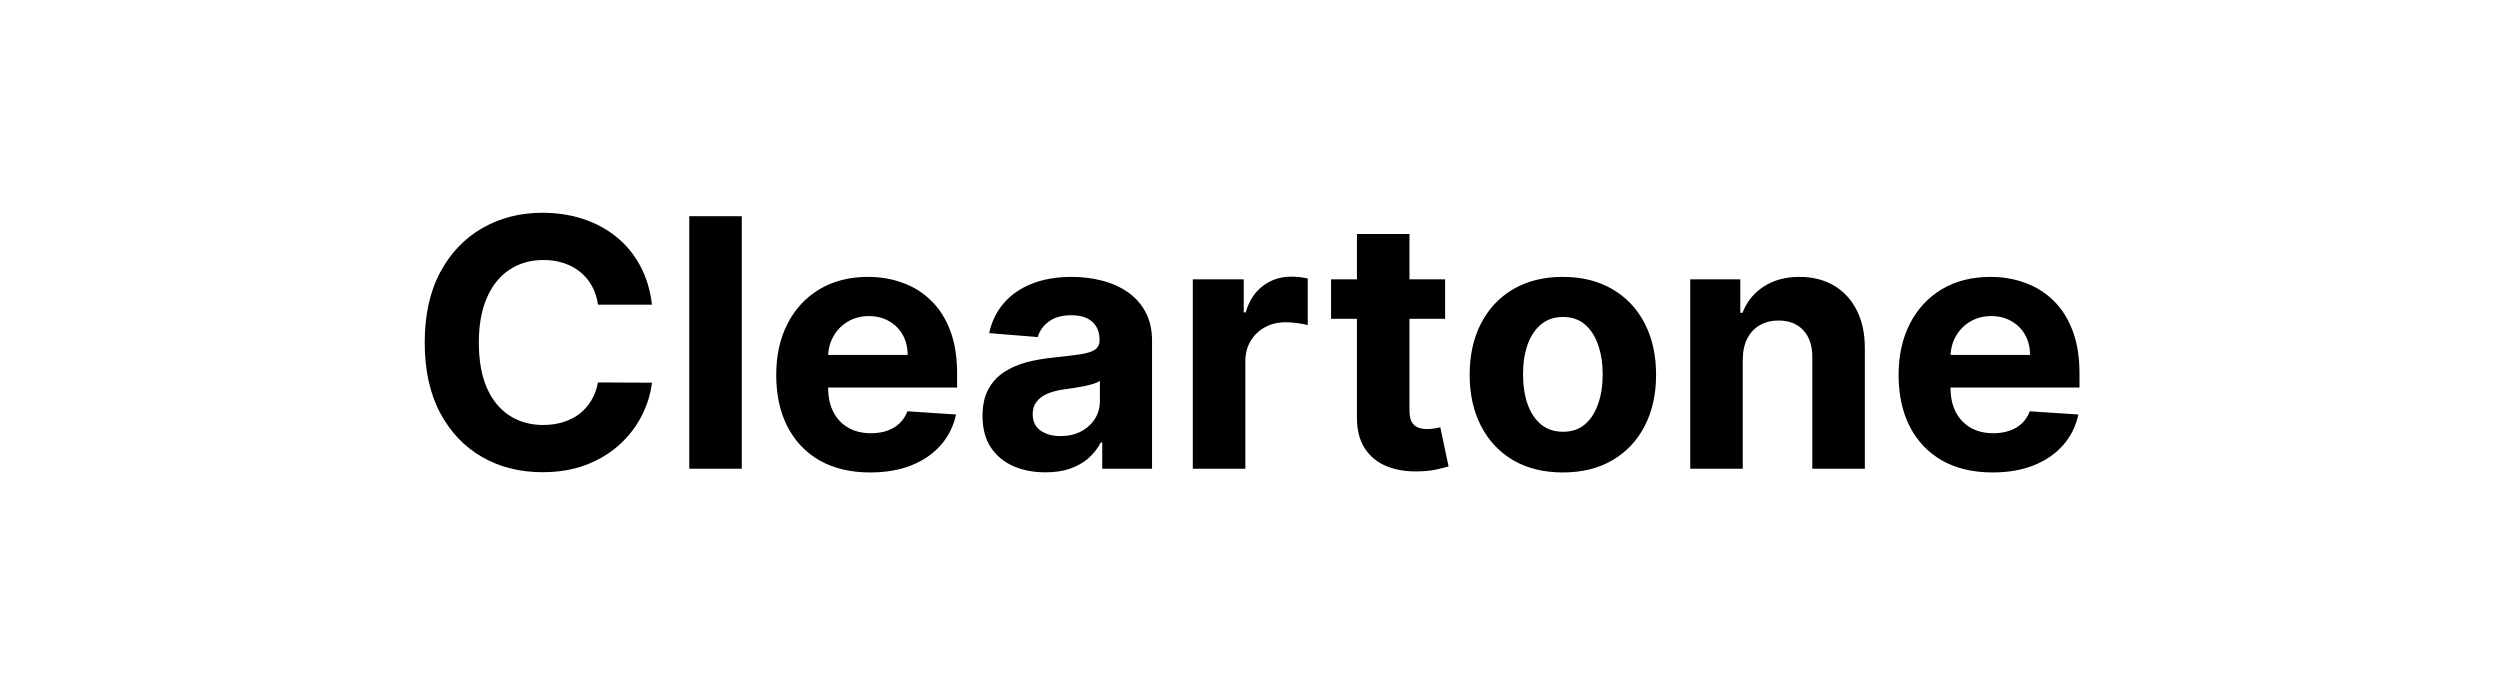 <svg width="144" height="40" viewBox="0 0 144 40" fill="none" xmlns="http://www.w3.org/2000/svg">
<path d="M37.553 17.547H34.442C34.386 17.144 34.27 16.787 34.094 16.474C33.919 16.157 33.694 15.887 33.42 15.665C33.145 15.442 32.828 15.272 32.468 15.153C32.113 15.035 31.727 14.976 31.31 14.976C30.557 14.976 29.902 15.163 29.343 15.537C28.784 15.906 28.351 16.446 28.043 17.156C27.735 17.862 27.581 18.719 27.581 19.727C27.581 20.764 27.735 21.635 28.043 22.341C28.356 23.046 28.791 23.579 29.35 23.939C29.909 24.299 30.555 24.479 31.289 24.479C31.701 24.479 32.082 24.424 32.432 24.315C32.788 24.206 33.102 24.048 33.377 23.84C33.652 23.626 33.879 23.368 34.059 23.065C34.243 22.762 34.371 22.417 34.442 22.028L37.553 22.043C37.473 22.71 37.271 23.354 36.949 23.974C36.632 24.59 36.204 25.142 35.664 25.629C35.129 26.112 34.49 26.496 33.746 26.78C33.008 27.059 32.172 27.199 31.239 27.199C29.942 27.199 28.782 26.905 27.759 26.318C26.741 25.731 25.936 24.881 25.344 23.768C24.757 22.656 24.464 21.309 24.464 19.727C24.464 18.141 24.762 16.792 25.358 15.679C25.955 14.566 26.765 13.719 27.788 13.136C28.81 12.549 29.961 12.256 31.239 12.256C32.082 12.256 32.863 12.374 33.583 12.611C34.307 12.848 34.949 13.193 35.508 13.648C36.066 14.098 36.521 14.649 36.871 15.303C37.226 15.956 37.454 16.704 37.553 17.547ZM42.727 12.454V27H39.702V12.454H42.727ZM50.122 27.213C49 27.213 48.034 26.986 47.225 26.531C46.42 26.072 45.799 25.423 45.364 24.585C44.928 23.742 44.71 22.746 44.71 21.595C44.71 20.473 44.928 19.488 45.364 18.641C45.799 17.793 46.413 17.133 47.203 16.659C47.999 16.186 48.931 15.949 50.002 15.949C50.721 15.949 51.391 16.065 52.011 16.297C52.636 16.524 53.181 16.867 53.645 17.327C54.114 17.786 54.478 18.364 54.739 19.06C54.999 19.751 55.129 20.561 55.129 21.489V22.32H45.918V20.445H52.281C52.281 20.009 52.187 19.623 51.997 19.287C51.808 18.951 51.545 18.688 51.209 18.499C50.877 18.305 50.492 18.207 50.051 18.207C49.592 18.207 49.185 18.314 48.83 18.527C48.479 18.735 48.205 19.017 48.006 19.372C47.807 19.723 47.705 20.113 47.7 20.544V22.327C47.7 22.866 47.8 23.333 47.999 23.726C48.202 24.119 48.489 24.422 48.858 24.635C49.227 24.848 49.665 24.954 50.172 24.954C50.508 24.954 50.816 24.907 51.095 24.812C51.375 24.718 51.614 24.576 51.813 24.386C52.011 24.197 52.163 23.965 52.267 23.69L55.066 23.875C54.923 24.547 54.632 25.134 54.192 25.636C53.756 26.134 53.193 26.522 52.502 26.801C51.815 27.076 51.022 27.213 50.122 27.213ZM60.215 27.206C59.519 27.206 58.898 27.085 58.354 26.844C57.809 26.598 57.379 26.235 57.061 25.757C56.749 25.274 56.593 24.673 56.593 23.953C56.593 23.347 56.704 22.838 56.926 22.426C57.149 22.014 57.452 21.683 57.835 21.432C58.219 21.181 58.654 20.991 59.142 20.864C59.635 20.736 60.151 20.646 60.691 20.594C61.325 20.527 61.836 20.466 62.225 20.409C62.613 20.348 62.895 20.258 63.07 20.139C63.245 20.021 63.333 19.846 63.333 19.614V19.571C63.333 19.121 63.191 18.773 62.906 18.527C62.627 18.281 62.229 18.158 61.713 18.158C61.169 18.158 60.736 18.278 60.413 18.52C60.092 18.757 59.879 19.055 59.774 19.415L56.976 19.188C57.118 18.525 57.397 17.952 57.814 17.469C58.231 16.981 58.768 16.607 59.426 16.347C60.089 16.081 60.856 15.949 61.727 15.949C62.334 15.949 62.913 16.02 63.468 16.162C64.026 16.304 64.521 16.524 64.952 16.822C65.388 17.121 65.731 17.504 65.982 17.973C66.233 18.437 66.358 18.993 66.358 19.642V27H63.489V25.487H63.404C63.228 25.828 62.994 26.129 62.7 26.389C62.407 26.645 62.054 26.846 61.642 26.993C61.23 27.135 60.754 27.206 60.215 27.206ZM61.081 25.118C61.526 25.118 61.919 25.03 62.26 24.855C62.601 24.675 62.868 24.434 63.063 24.131C63.257 23.828 63.354 23.484 63.354 23.101V21.943C63.259 22.005 63.129 22.062 62.963 22.114C62.802 22.161 62.62 22.206 62.416 22.249C62.213 22.287 62.009 22.322 61.806 22.355C61.602 22.384 61.417 22.41 61.252 22.433C60.897 22.485 60.586 22.568 60.321 22.682C60.056 22.796 59.85 22.949 59.703 23.143C59.556 23.333 59.483 23.57 59.483 23.854C59.483 24.266 59.632 24.581 59.931 24.798C60.234 25.011 60.617 25.118 61.081 25.118ZM68.705 27V16.091H71.639V17.994H71.752C71.951 17.317 72.285 16.806 72.754 16.46C73.222 16.11 73.762 15.935 74.373 15.935C74.525 15.935 74.688 15.944 74.863 15.963C75.038 15.982 75.192 16.008 75.325 16.041V18.726C75.183 18.683 74.986 18.645 74.735 18.612C74.484 18.579 74.255 18.562 74.046 18.562C73.601 18.562 73.204 18.66 72.853 18.854C72.507 19.043 72.233 19.308 72.029 19.649C71.83 19.99 71.731 20.383 71.731 20.828V27H68.705ZM83.239 16.091V18.364H76.669V16.091H83.239ZM78.16 13.477H81.186V23.648C81.186 23.927 81.228 24.145 81.314 24.301C81.399 24.453 81.517 24.559 81.669 24.621C81.825 24.682 82.005 24.713 82.209 24.713C82.351 24.713 82.493 24.701 82.635 24.678C82.777 24.649 82.886 24.628 82.962 24.614L83.437 26.865C83.286 26.912 83.073 26.967 82.798 27.028C82.523 27.095 82.19 27.135 81.797 27.149C81.067 27.178 80.428 27.081 79.879 26.858C79.335 26.635 78.911 26.29 78.608 25.821C78.305 25.352 78.156 24.76 78.16 24.046V13.477ZM90.021 27.213C88.918 27.213 87.964 26.979 87.159 26.51C86.359 26.037 85.741 25.378 85.305 24.535C84.87 23.688 84.652 22.706 84.652 21.588C84.652 20.461 84.87 19.476 85.305 18.634C85.741 17.786 86.359 17.128 87.159 16.659C87.964 16.186 88.918 15.949 90.021 15.949C91.124 15.949 92.076 16.186 92.876 16.659C93.681 17.128 94.301 17.786 94.737 18.634C95.173 19.476 95.39 20.461 95.39 21.588C95.39 22.706 95.173 23.688 94.737 24.535C94.301 25.378 93.681 26.037 92.876 26.51C92.076 26.979 91.124 27.213 90.021 27.213ZM90.035 24.869C90.537 24.869 90.956 24.727 91.292 24.443C91.629 24.154 91.882 23.761 92.052 23.264C92.228 22.767 92.315 22.201 92.315 21.567C92.315 20.932 92.228 20.366 92.052 19.869C91.882 19.372 91.629 18.979 91.292 18.69C90.956 18.401 90.537 18.257 90.035 18.257C89.529 18.257 89.103 18.401 88.757 18.69C88.416 18.979 88.158 19.372 87.983 19.869C87.812 20.366 87.727 20.932 87.727 21.567C87.727 22.201 87.812 22.767 87.983 23.264C88.158 23.761 88.416 24.154 88.757 24.443C89.103 24.727 89.529 24.869 90.035 24.869ZM100.383 20.693V27H97.358V16.091H100.241V18.016H100.369C100.611 17.381 101.015 16.879 101.584 16.51C102.152 16.136 102.841 15.949 103.65 15.949C104.408 15.949 105.068 16.115 105.632 16.446C106.195 16.777 106.633 17.251 106.946 17.866C107.258 18.477 107.415 19.206 107.415 20.054V27H104.389V20.594C104.394 19.926 104.223 19.405 103.878 19.031C103.532 18.652 103.056 18.463 102.45 18.463C102.043 18.463 101.683 18.551 101.371 18.726C101.063 18.901 100.821 19.157 100.646 19.493C100.476 19.824 100.388 20.224 100.383 20.693ZM114.771 27.213C113.649 27.213 112.683 26.986 111.873 26.531C111.068 26.072 110.448 25.423 110.012 24.585C109.577 23.742 109.359 22.746 109.359 21.595C109.359 20.473 109.577 19.488 110.012 18.641C110.448 17.793 111.061 17.133 111.852 16.659C112.647 16.186 113.58 15.949 114.65 15.949C115.37 15.949 116.04 16.065 116.66 16.297C117.285 16.524 117.829 16.867 118.294 17.327C118.762 17.786 119.127 18.364 119.387 19.06C119.648 19.751 119.778 20.561 119.778 21.489V22.32H110.566V20.445H116.93C116.93 20.009 116.835 19.623 116.646 19.287C116.456 18.951 116.194 18.688 115.857 18.499C115.526 18.305 115.14 18.207 114.7 18.207C114.24 18.207 113.833 18.314 113.478 18.527C113.128 18.735 112.853 19.017 112.654 19.372C112.455 19.723 112.354 20.113 112.349 20.544V22.327C112.349 22.866 112.448 23.333 112.647 23.726C112.851 24.119 113.137 24.422 113.507 24.635C113.876 24.848 114.314 24.954 114.82 24.954C115.157 24.954 115.464 24.907 115.744 24.812C116.023 24.718 116.262 24.576 116.461 24.386C116.66 24.197 116.811 23.965 116.916 23.69L119.714 23.875C119.572 24.547 119.281 25.134 118.84 25.636C118.405 26.134 117.841 26.522 117.15 26.801C116.463 27.076 115.67 27.213 114.771 27.213Z" fill="black"/>
</svg>
